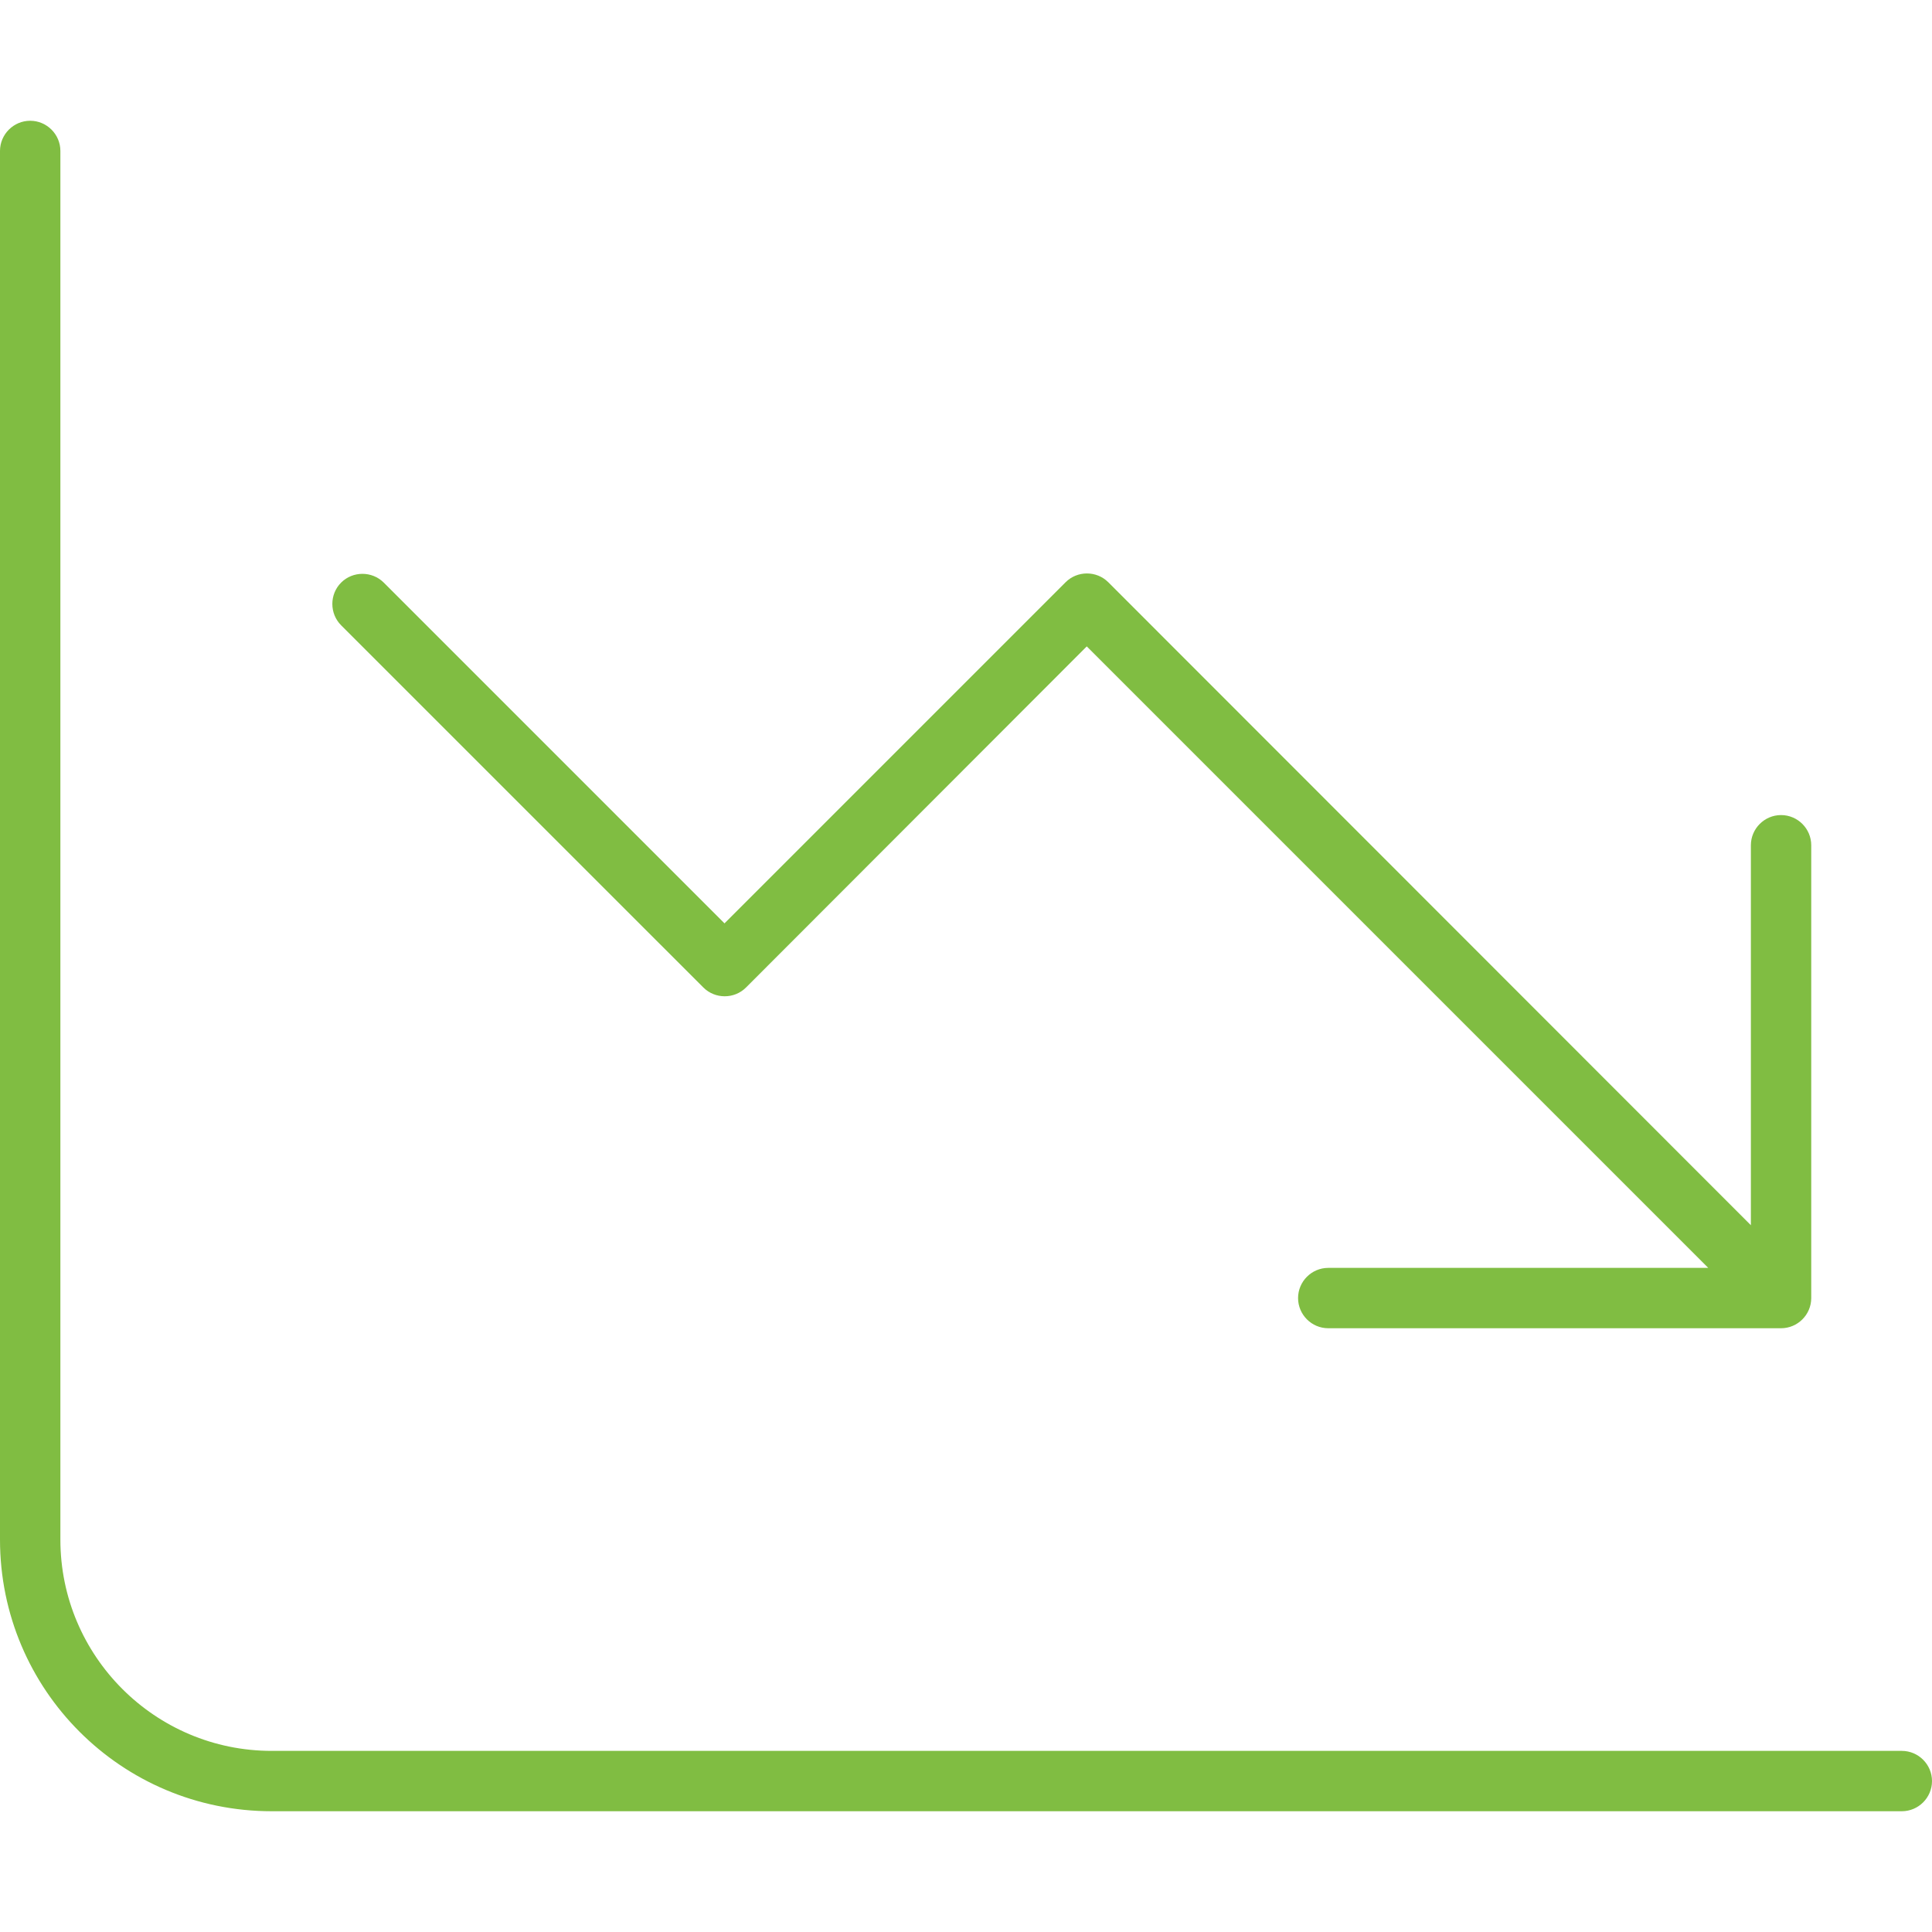 <svg width="75" height="75" viewBox="0 0 75 75" fill="none" xmlns="http://www.w3.org/2000/svg">
<path d="M2.344 5.859C2.344 5.215 1.816 4.688 1.172 4.688C0.527 4.688 0 5.215 0 5.859V59.766C0 65.596 4.717 70.312 10.547 70.312H73.828C74.473 70.312 75 69.785 75 69.141C75 68.496 74.473 67.969 73.828 67.969H10.547C6.021 67.969 2.344 64.292 2.344 59.766V5.859ZM51.562 51.562H69.141C69.785 51.562 70.312 51.035 70.312 50.391V32.812C70.312 32.168 69.785 31.641 69.141 31.641C68.496 31.641 67.969 32.168 67.969 32.812V47.563L43.023 22.602C42.568 22.148 41.821 22.148 41.367 22.602L28.125 35.845L14.898 22.617C14.443 22.163 13.696 22.163 13.242 22.617C12.788 23.071 12.788 23.818 13.242 24.273L27.305 38.335C27.759 38.789 28.506 38.789 28.96 38.335L42.188 25.093L66.314 49.219H51.562C50.918 49.219 50.391 49.746 50.391 50.391C50.391 51.035 50.918 51.562 51.562 51.562Z" fill="#80BD42"/>
</svg>

